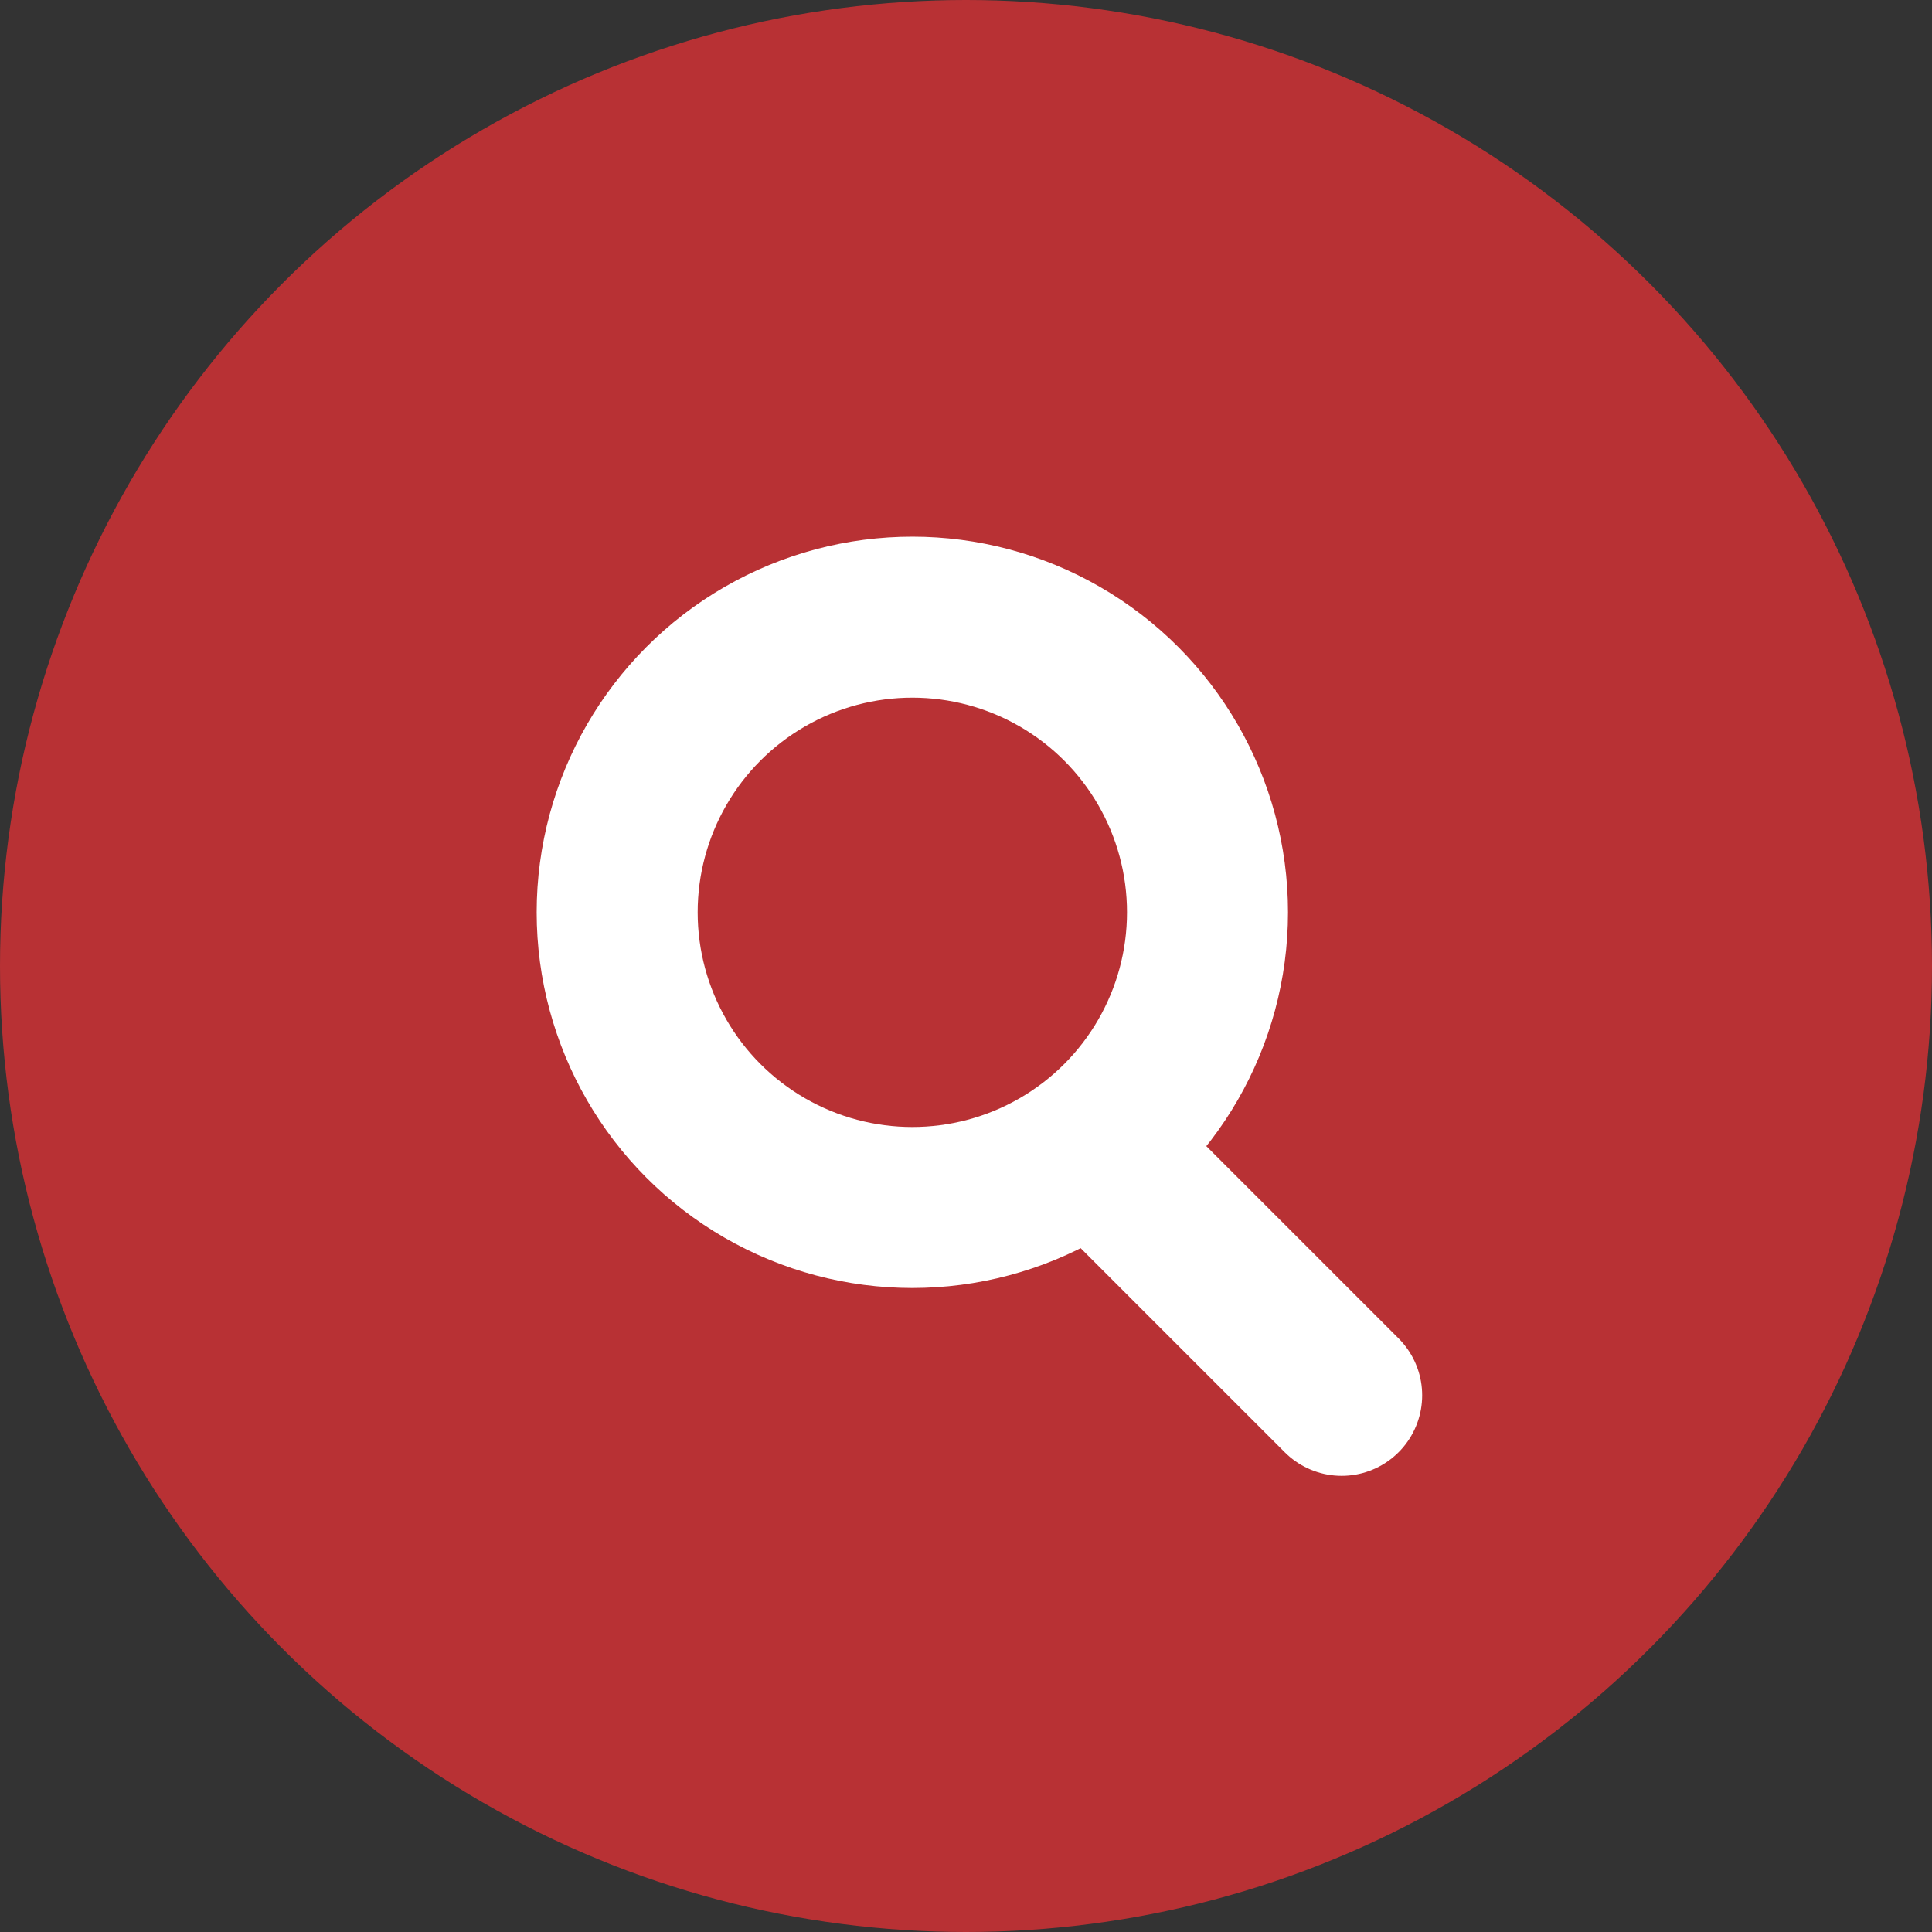 <?xml version="1.0" encoding="UTF-8"?> <svg xmlns="http://www.w3.org/2000/svg" width="36" height="36" viewBox="0 0 36 36" fill="none"><rect x="0" y="0" width="36" height="36" fill="#333333" stroke="none"/><circle cx="18" cy="18" r="18" fill="#B83134"></circle><circle cx="17" cy="17" r="5.5" stroke="white" stroke-width="3"></circle><path d="M21 22L25 26" stroke="white" stroke-width="3" stroke-linecap="round"></path></svg> 